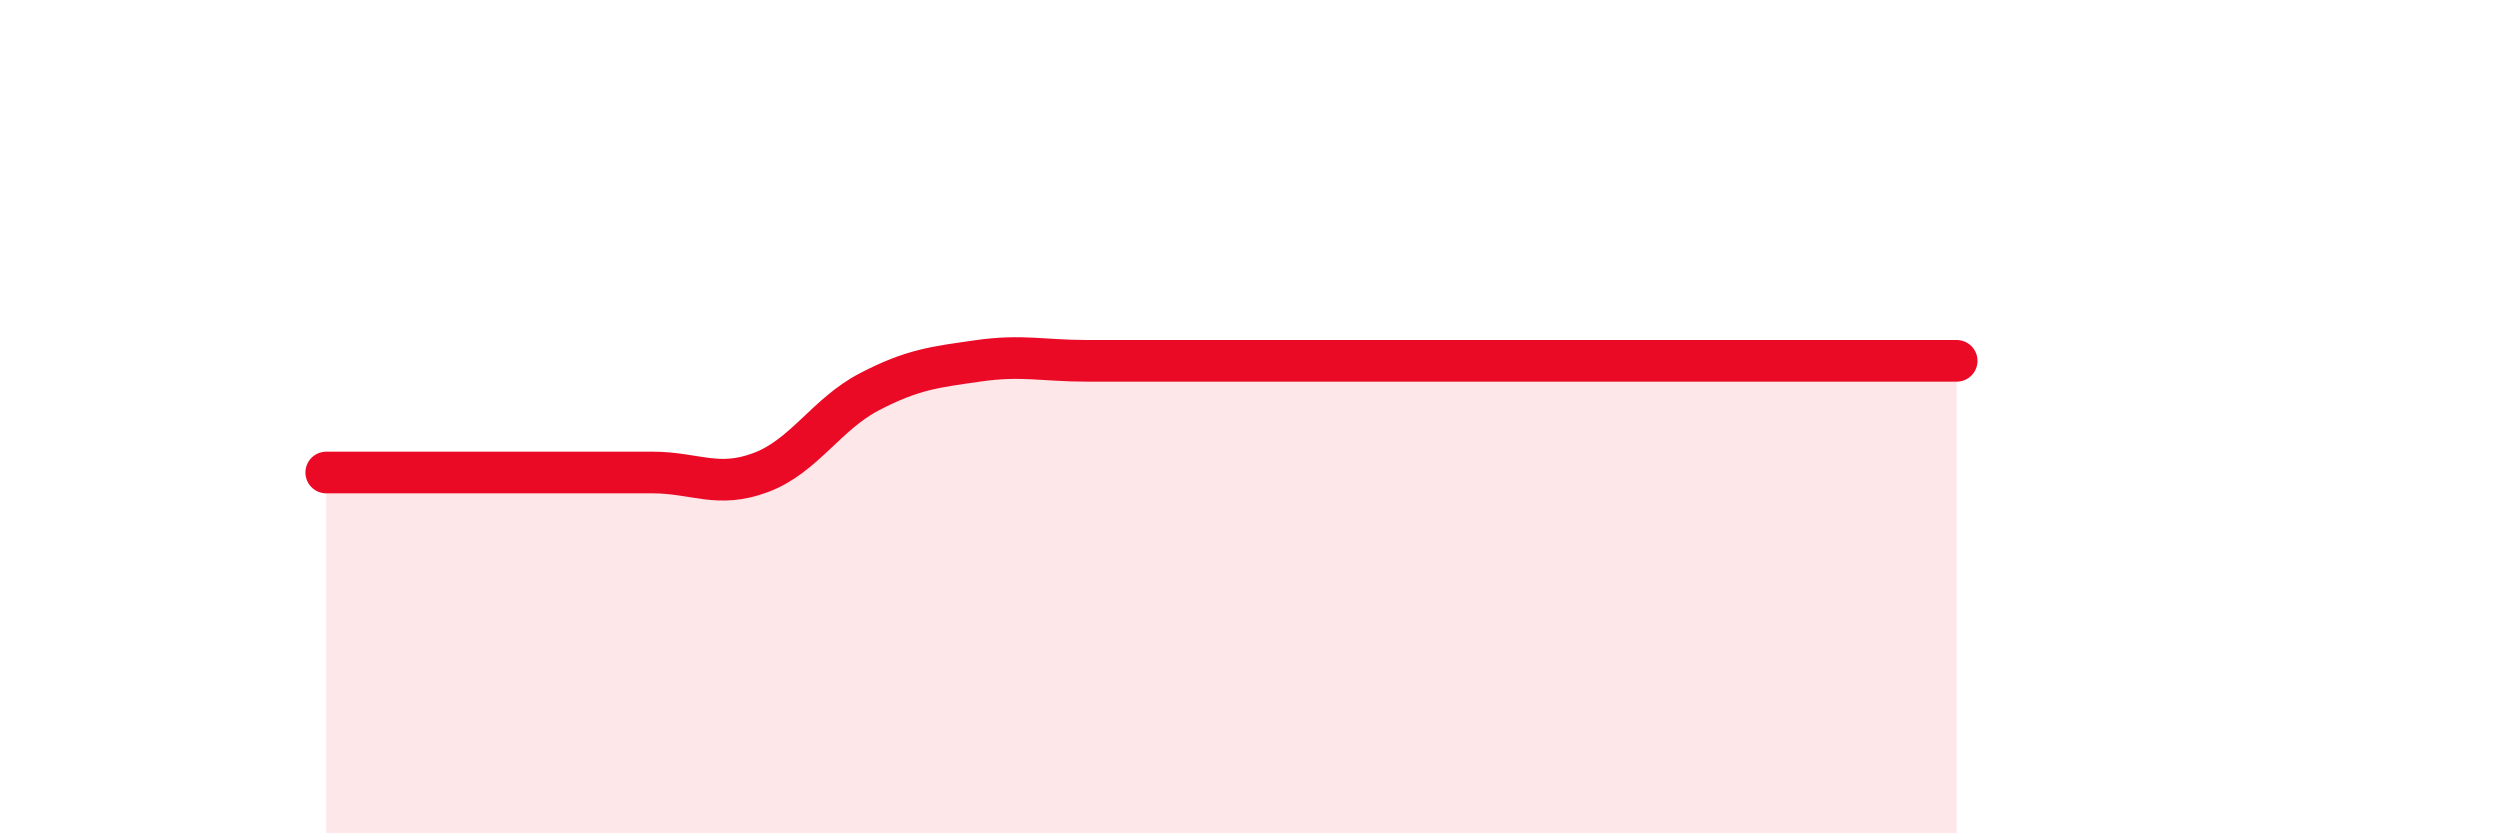 
    <svg width="60" height="20" viewBox="0 0 60 20" xmlns="http://www.w3.org/2000/svg">
      <path
        d="M 7.83,11.34 C 8.35,11.34 9.39,11.34 10.43,11.34 C 11.47,11.34 12,11.34 13.04,11.34 C 14.08,11.34 14.61,11.34 15.65,11.34 C 16.69,11.34 17.22,11.73 18.26,11.34 C 19.3,10.95 19.83,9.94 20.87,9.4 C 21.91,8.86 22.44,8.81 23.48,8.66 C 24.52,8.51 25.05,8.66 26.09,8.66 C 27.13,8.66 27.66,8.66 28.7,8.66 C 29.74,8.66 30.26,8.66 31.3,8.66 C 32.34,8.66 32.87,8.66 33.91,8.66 C 34.95,8.66 35.48,8.66 36.52,8.66 C 37.56,8.66 38.09,8.66 39.13,8.66 C 40.17,8.66 40.7,8.66 41.74,8.66 C 42.78,8.66 43.31,8.66 44.35,8.66 C 45.39,8.66 46.44,8.66 46.96,8.66L46.96 20L7.83 20Z"
        fill="#EB0A25"
        opacity="0.1"
        stroke-linecap="round"
        stroke-linejoin="round"
      />
      <path
        d="M 7.83,11.34 C 8.35,11.34 9.39,11.34 10.43,11.34 C 11.47,11.34 12,11.34 13.04,11.34 C 14.08,11.34 14.61,11.34 15.65,11.34 C 16.69,11.34 17.22,11.73 18.26,11.34 C 19.3,10.95 19.83,9.94 20.87,9.4 C 21.91,8.86 22.44,8.81 23.48,8.66 C 24.52,8.51 25.05,8.66 26.09,8.66 C 27.13,8.66 27.66,8.66 28.7,8.66 C 29.74,8.66 30.26,8.66 31.3,8.66 C 32.34,8.66 32.87,8.66 33.91,8.66 C 34.95,8.66 35.48,8.66 36.52,8.66 C 37.56,8.66 38.09,8.66 39.13,8.66 C 40.17,8.66 40.7,8.66 41.74,8.66 C 42.78,8.66 43.31,8.66 44.35,8.66 C 45.39,8.66 46.44,8.66 46.96,8.66"
        stroke="#EB0A25"
        stroke-width="1"
        fill="none"
        stroke-linecap="round"
        stroke-linejoin="round"
      />
    </svg>
  